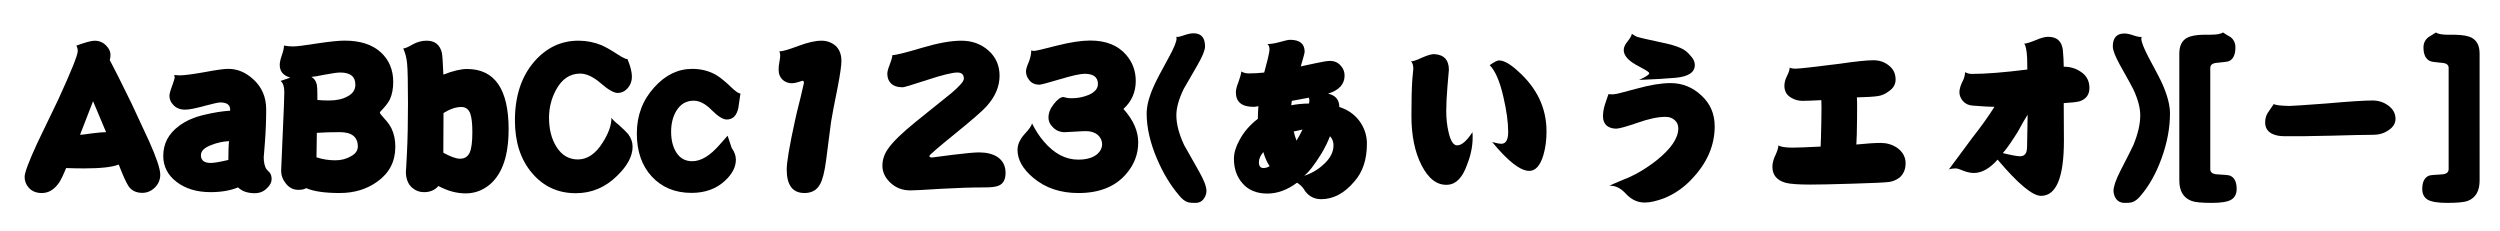 <?xml version="1.0" encoding="UTF-8" standalone="no"?>
<!-- Created with Inkscape (http://www.inkscape.org/) -->

<svg
   viewBox="0 0 137.083 12.64"
   version="1.1"
   id="svg5"
   xmlns="http://www.w3.org/2000/svg"
   xmlns:svg="http://www.w3.org/2000/svg">
  <defs
     id="defs2" />
  <g
     id="g400"
     style="display:inline"
     transform="translate(-13.276,-46.666)">
    <g
       aria-label="AaBbCc123(あいうエオ)[ー]"
       id="text398"
       style="font-size:9.878px;font-family:DFPSumo-W12;-inkscape-font-specification:'DFPSumo-W12, Normal';text-align:center;text-anchor:middle;stroke-width:0.265">
      <path
         d="m 22.064,56.238 q 0,0.424 -0.299,0.714 -0.299,0.289 -0.685,0.289 -0.511,0 -0.762,-0.376 -0.203,-0.318 -0.531,-1.177 -0.531,0.212 -1.891,0.212 -0.453,0 -0.994,-0.019 -0.222,0.55 -0.386,0.801 -0.395,0.569 -0.945,0.569 -0.463,0 -0.723,-0.299 -0.222,-0.251 -0.222,-0.588 0,-0.347 0.704,-1.871 0.569,-1.186 1.138,-2.363 1.071,-2.334 1.071,-2.662 0,-0.174 -0.077,-0.299 0.733,-0.27 1.003,-0.27 0.376,0 0.637,0.27 0.232,0.241 0.232,0.492 0,0.164 -0.039,0.299 0.357,0.666 1.186,2.363 0.482,1.042 0.965,2.074 0.617,1.379 0.617,1.842 z m -2.971,-2.325 -0.714,-1.698 -0.714,1.842 q 0.116,0 0.646,-0.077 0.54,-0.068 0.781,-0.068 z"
         id="path6950" />
      <path
         d="m 28.17,56.489 q 0,0.251 -0.241,0.482 -0.27,0.289 -0.685,0.289 -0.588,0 -0.916,-0.318 -0.627,0.26 -1.505,0.26 -1.129,0 -1.862,-0.559 -0.733,-0.559 -0.733,-1.428 0,-1.003 0.859,-1.64 0.559,-0.424 1.408,-0.617 0.762,-0.183 1.399,-0.222 0.039,-0.453 -0.54,-0.453 -0.154,0 -0.878,0.193 -0.723,0.203 -1.051,0.203 -0.415,0 -0.646,-0.26 -0.212,-0.212 -0.212,-0.502 0,-0.154 0.154,-0.559 0.135,-0.395 0.135,-0.424 0,-0.048 -0.029,-0.154 0.183,0.019 0.28,0.019 0.395,0 1.37,-0.174 0.965,-0.183 1.322,-0.183 0.733,0 1.35,0.559 0.723,0.646 0.723,1.659 0,0.887 -0.068,1.785 -0.068,0.897 -0.068,0.82 0,0.473 0.164,0.695 0.087,0.096 0.183,0.193 0.087,0.135 0.087,0.338 z m -2.334,-2.084 q -0.511,0.029 -0.945,0.203 -0.598,0.212 -0.598,0.569 0,0.424 0.54,0.424 0.27,0 0.965,-0.164 0,-0.752 0.039,-1.032 z"
         id="path6952" />
      <path
         d="m 34.952,54.723 q 0,1.196 -0.984,1.9 -0.868,0.627 -2.064,0.627 -1.235,0 -1.842,-0.27 -0.135,0.096 -0.424,0.096 -0.424,0 -0.695,-0.357 -0.251,-0.309 -0.251,-0.695 0,-0.116 0.087,-2.026 0.087,-1.891 0.087,-2.286 0,-0.444 -0.203,-0.608 l 0.531,-0.183 q -0.579,-0.164 -0.579,-0.695 0,-0.203 0.116,-0.531 0.116,-0.328 0.116,-0.531 0.222,0.048 0.502,0.048 0.289,0 1.322,-0.164 1.013,-0.154 1.505,-0.154 1.273,0 1.977,0.637 0.685,0.627 0.685,1.63 0,0.55 -0.183,0.955 -0.135,0.251 -0.357,0.492 -0.193,0.193 -0.193,0.232 0,0.058 0.222,0.299 0.28,0.299 0.415,0.569 0.212,0.444 0.212,1.013 z m -2.19,-3.415 q 0,-0.666 -0.83,-0.666 -0.222,0 -0.839,0.116 -0.627,0.125 -0.743,0.125 0.232,0.125 0.299,0.424 0.029,0.135 0.029,0.531 v 0.309 q 0.27,0.029 0.637,0.029 0.617,0 1.013,-0.222 0.434,-0.222 0.434,-0.646 z m 0.135,3.395 q 0,-0.791 -0.994,-0.791 -0.714,0 -1.254,0.039 l -0.019,1.341 q 0.492,0.164 1.032,0.164 0.482,0 0.859,-0.222 0.376,-0.203 0.376,-0.531 z"
         id="path6954" />
      <path
         d="m 41.164,53.768 q 0,2.122 -1.013,3 -0.588,0.502 -1.341,0.502 -0.743,0 -1.495,-0.405 -0.289,0.338 -0.791,0.338 -0.367,0 -0.646,-0.241 -0.347,-0.299 -0.347,-0.897 0,0.164 0.058,-0.984 0.058,-1.148 0.058,-2.73 0,-1.717 -0.048,-2.199 -0.039,-0.444 -0.212,-0.83 0.145,0 0.521,-0.222 0.367,-0.203 0.762,-0.203 0.666,0 0.83,0.646 0.048,0.174 0.087,1.215 0.791,-0.309 1.293,-0.309 2.286,0 2.286,3.318 z m -1.987,0.145 q 0,-0.704 -0.116,-1.023 -0.135,-0.357 -0.492,-0.357 -0.434,0 -0.974,0.328 l -0.01,2.18 q 0.598,0.328 0.916,0.328 0.376,0 0.531,-0.338 0.145,-0.318 0.145,-1.119 z"
         id="path6956" />
      <path
         d="m 47.964,54.704 q 0,0.781 -0.849,1.601 -0.965,0.955 -2.267,0.955 -1.466,0 -2.402,-1.109 Q 41.511,55.051 41.511,53.267 q 0,-1.977 1.042,-3.203 1.003,-1.167 2.441,-1.167 0.666,0 1.273,0.251 0.367,0.164 0.878,0.502 0.405,0.26 0.54,0.26 0.241,0.579 0.241,0.965 0,0.357 -0.232,0.627 -0.232,0.26 -0.55,0.26 -0.318,0 -0.936,-0.54 -0.608,-0.521 -1.119,-0.521 -0.839,0 -1.322,0.887 -0.386,0.714 -0.386,1.534 0,0.945 0.405,1.592 0.434,0.695 1.177,0.695 0.781,0 1.36,-0.926 0.482,-0.752 0.482,-1.36 0.077,0.135 0.415,0.405 0.347,0.309 0.502,0.492 0.241,0.328 0.241,0.685 z"
         id="path6958" />
      <path
         d="m 53.878,51.791 q -0.058,0.395 -0.116,0.791 -0.135,0.637 -0.637,0.637 -0.309,0 -0.83,-0.521 -0.502,-0.511 -0.984,-0.511 -0.617,0 -0.955,0.569 -0.28,0.473 -0.28,1.129 0,0.723 0.309,1.177 0.299,0.444 0.849,0.444 0.714,0 1.495,-0.897 l 0.444,-0.502 q 0.096,0.309 0.222,0.666 0.232,0.328 0.232,0.646 0,0.608 -0.598,1.158 -0.714,0.666 -1.833,0.666 -1.35,0 -2.18,-0.897 -0.82,-0.887 -0.82,-2.363 0,-1.476 0.955,-2.527 0.907,-1.013 2.084,-1.013 0.743,0 1.331,0.347 0.328,0.203 0.801,0.656 0.357,0.347 0.511,0.347 z"
         id="path6960" />
      <path
         d="m 59.414,50.006 q 0,0.357 -0.193,1.379 -0.299,1.476 -0.376,1.968 -0.135,1.042 -0.27,2.093 -0.125,0.965 -0.338,1.331 -0.26,0.473 -0.849,0.473 -0.974,0 -0.974,-1.293 0,-0.598 0.453,-2.672 0.077,-0.376 0.309,-1.283 0.183,-0.762 0.183,-0.791 0,-0.116 -0.087,-0.116 -0.01,0 -0.212,0.068 -0.203,0.068 -0.357,0.068 -0.28,0 -0.482,-0.164 -0.251,-0.212 -0.251,-0.579 0,-0.212 0.048,-0.453 0.039,-0.222 0.039,-0.289 0,-0.212 -0.058,-0.26 0.26,0 1.051,-0.299 0.772,-0.289 1.264,-0.289 0.463,0 0.791,0.289 0.309,0.299 0.309,0.82 z"
         id="path6962" />
      <path
         d="m 68.414,56.151 q 0,0.521 -0.357,0.685 -0.212,0.106 -0.752,0.106 -1.09,0 -2.441,0.077 -1.35,0.087 -1.669,0.087 -0.646,0 -1.09,-0.415 -0.444,-0.415 -0.444,-0.936 0,-0.482 0.299,-0.916 0.395,-0.579 1.553,-1.514 1.91,-1.534 1.92,-1.543 0.695,-0.588 0.695,-0.801 0,-0.338 -0.357,-0.338 -0.415,0 -1.65,0.405 -1.235,0.405 -1.35,0.405 -0.444,0 -0.666,-0.241 -0.174,-0.193 -0.174,-0.502 0,-0.174 0.125,-0.482 0.125,-0.309 0.154,-0.54 0.28,0 1.601,-0.395 1.322,-0.395 2.18,-0.395 0.878,0 1.486,0.54 0.608,0.54 0.608,1.379 0,0.897 -0.723,1.688 -0.318,0.357 -1.659,1.447 -1.466,1.186 -1.466,1.264 0,0.087 0.145,0.087 0.019,0 1.109,-0.145 1.09,-0.135 1.466,-0.135 0.627,0 1.013,0.251 0.444,0.299 0.444,0.878 z"
         id="path6964" />
      <path
         d="m 75.688,54.473 q 0,0.974 -0.666,1.736 -0.897,1.042 -2.614,1.042 -1.486,0 -2.479,-0.839 -0.859,-0.723 -0.859,-1.524 0,-0.444 0.395,-0.878 0.395,-0.424 0.395,-0.588 0.289,0.579 0.646,0.994 0.849,1.003 1.891,1.003 0.704,0 1.061,-0.318 0.251,-0.232 0.251,-0.521 0,-0.299 -0.241,-0.521 -0.251,-0.203 -0.646,-0.203 -0.183,0 -0.617,0.029 -0.424,0.029 -0.54,0.029 -0.386,0 -0.637,-0.251 -0.26,-0.241 -0.26,-0.559 0,-0.367 0.299,-0.743 0.299,-0.376 0.521,-0.376 0.029,0 0.154,0.039 0.106,0.029 0.309,0.029 0.463,0 0.897,-0.174 0.531,-0.222 0.531,-0.608 0,-0.559 -0.733,-0.559 -0.347,0 -1.35,0.299 -1.003,0.299 -1.119,0.299 -0.386,0 -0.579,-0.27 -0.164,-0.212 -0.164,-0.463 0,-0.164 0.154,-0.511 0.135,-0.347 0.135,-0.637 0.087,0.029 0.154,0.029 0.135,0 1.244,-0.289 1.109,-0.28 1.833,-0.28 1.293,0 1.968,0.781 0.531,0.608 0.531,1.437 0,0.916 -0.675,1.534 0.81,0.897 0.81,1.833 z"
         id="path6966" />
      <path
         d="m 79.43,57.125 q 0,0.251 -0.164,0.463 -0.154,0.203 -0.434,0.203 -0.309,0 -0.395,-0.029 -0.26,-0.068 -0.511,-0.386 -0.714,-0.839 -1.206,-1.997 -0.569,-1.331 -0.569,-2.489 0,-0.666 0.434,-1.592 0.154,-0.347 0.781,-1.486 0.424,-0.772 0.424,-1.032 0,-0.058 -0.01,-0.096 0.116,0.029 0.424,-0.087 0.309,-0.106 0.521,-0.106 0.627,0 0.627,0.723 0,0.299 -0.405,1.003 -0.656,1.148 -0.762,1.322 -0.405,0.83 -0.405,1.447 0,0.723 0.424,1.63 0.116,0.222 0.801,1.418 0.424,0.743 0.424,1.09 z"
         id="path6968" />
      <path
         d="m 88.228,54.55 q 0,1.293 -0.685,2.064 -0.82,0.974 -1.823,0.974 -0.637,0 -0.974,-0.588 -0.106,-0.154 -0.347,-0.318 -0.801,0.598 -1.63,0.598 -0.878,0 -1.36,-0.559 -0.473,-0.531 -0.473,-1.35 0,-0.473 0.309,-1.032 0.347,-0.656 1.003,-1.158 0,-0.318 0.029,-0.695 -0.135,0.039 -0.26,0.039 -0.974,0 -0.974,-0.801 0,-0.203 0.135,-0.54 0.145,-0.395 0.164,-0.598 0.174,0.106 0.405,0.106 0.415,0 0.849,-0.048 0.096,-0.347 0.183,-0.695 0.106,-0.415 0.106,-0.579 0,-0.212 -0.116,-0.289 0.299,0 0.704,-0.116 0.405,-0.116 0.54,-0.116 0.801,0 0.801,0.656 0,0.087 -0.212,0.801 0.424,-0.096 0.859,-0.183 0.521,-0.116 0.743,-0.116 0.367,0 0.588,0.26 0.212,0.232 0.212,0.54 0,0.714 -0.907,0.994 0.617,0.135 0.617,0.733 0.685,0.212 1.1,0.762 0.415,0.569 0.415,1.254 z m -3.154,-2.363 q 0,-0.077 -0.029,-0.164 l -0.936,0.174 q -0.019,0.125 -0.029,0.241 0.434,-0.087 0.974,-0.096 0,-0.019 0.01,-0.077 0.01,-0.039 0.01,-0.077 z m -0.376,1.582 q -0.164,0.029 -0.482,0.106 0.048,0.232 0.154,0.502 0.183,-0.309 0.328,-0.608 z m 1.698,0.868 q 0,-0.309 -0.193,-0.502 -0.183,0.482 -0.482,0.974 -0.559,0.907 -0.936,1.196 0.588,-0.183 1.061,-0.617 0.55,-0.492 0.55,-1.051 z m -3.502,1.138 q -0.203,-0.289 -0.347,-0.772 -0.241,0.289 -0.241,0.559 0,0.318 0.251,0.318 0.183,0 0.338,-0.106 z"
         id="path6970" />
      <path
         d="m 98.077,53.865 q 0,0.723 -0.174,1.312 -0.26,0.859 -0.772,0.859 -0.733,0 -2.035,-1.582 0.357,0.096 0.502,0.096 0.376,0 0.376,-0.646 0,-0.791 -0.251,-1.871 -0.289,-1.312 -0.762,-1.794 0.367,-0.26 0.511,-0.26 0.405,0 1.051,0.598 1.553,1.389 1.553,3.289 z m -4.061,0.048 q 0.068,0.868 -0.289,1.765 -0.376,1.08 -1.071,1.119 -0.859,0.058 -1.437,-1.08 -0.55,-1.08 -0.55,-2.701 0,-1.273 0.048,-1.968 0.058,-0.695 0.058,-0.569 0,-0.347 -0.135,-0.453 0.125,0.029 0.617,-0.203 0.511,-0.222 0.714,-0.183 0.752,0.058 0.752,0.859 0,0.068 -0.077,0.887 -0.068,0.801 -0.068,1.37 0,0.617 0.125,1.148 0.164,0.733 0.473,0.733 0.367,0 0.839,-0.723 z"
         id="path6972" />
      <path
         d="m 106.209,50.228 q 0,0.608 -1.061,0.704 -0.752,0.068 -1.997,0.116 0.559,-0.251 0.559,-0.367 0,-0.068 -0.357,-0.26 -0.473,-0.241 -0.675,-0.405 -0.367,-0.289 -0.367,-0.608 0,-0.222 0.212,-0.473 0.212,-0.27 0.232,-0.415 0.087,0.068 0.299,0.174 0.241,0.068 1.235,0.28 0.801,0.164 1.148,0.328 0.309,0.135 0.521,0.405 0.251,0.251 0.251,0.521 z m 1.09,3.357 q 0,1.572 -1.235,2.875 -0.646,0.704 -1.505,1.061 -0.646,0.251 -1.1,0.251 -0.579,0 -1.022,-0.473 -0.434,-0.482 -0.916,-0.444 0.097,-0.058 0.743,-0.328 0.916,-0.338 1.862,-1.08 1.177,-0.945 1.177,-1.746 0,-0.28 -0.203,-0.453 -0.183,-0.174 -0.511,-0.174 -0.608,0 -1.534,0.328 -0.926,0.318 -1.158,0.318 -0.309,0 -0.521,-0.164 -0.203,-0.183 -0.203,-0.511 0,-0.309 0.106,-0.646 0.154,-0.434 0.193,-0.569 0.154,0.01 0.241,0.01 0.183,0 1.293,-0.309 1.109,-0.309 1.871,-0.309 0.974,0 1.698,0.685 0.723,0.666 0.723,1.678 z"
         id="path6974" />
      <path
         d="m 117.765,55.63 q 0,0.473 -0.318,0.762 -0.26,0.203 -0.579,0.251 -0.367,0.048 -2.055,0.096 -1.563,0.048 -2.267,0.048 -0.984,0 -1.35,-0.096 -0.733,-0.203 -0.733,-0.878 0,-0.309 0.174,-0.656 0.154,-0.338 0.154,-0.521 0.183,0.125 0.781,0.125 0.376,0 1.534,-0.058 0.019,-0.28 0.039,-1.331 0.019,-1.032 0,-1.215 -0.743,0.039 -1.032,0.039 -0.318,0 -0.588,-0.154 -0.405,-0.212 -0.405,-0.675 0,-0.251 0.145,-0.54 0.145,-0.289 0.145,-0.453 0.125,0.058 0.309,0.058 0.299,0 2.431,-0.27 1.312,-0.193 1.852,-0.193 0.502,0 0.859,0.299 0.357,0.28 0.357,0.762 0,0.386 -0.367,0.637 -0.299,0.232 -0.627,0.27 -0.318,0.048 -1.129,0.068 0.019,0.116 0.01,1.109 -0.01,1.061 -0.039,1.476 0.849,-0.087 1.35,-0.087 0.473,0 0.878,0.26 0.473,0.338 0.473,0.868 z"
         id="path6976" />
      <path
         d="m 127.845,51.492 q 0,0.54 -0.521,0.723 -0.232,0.068 -0.887,0.106 l 0.01,2.055 q 0,3.029 -1.254,3.029 -0.704,0 -2.383,-1.987 -0.646,0.733 -1.302,0.733 -0.251,0 -0.559,-0.116 -0.309,-0.135 -0.444,-0.135 -0.203,0 -0.367,0.058 0.26,-0.357 1.264,-1.707 0.772,-0.984 1.235,-1.727 -0.357,0 -1.196,-0.068 -0.338,-0.019 -0.55,-0.27 -0.174,-0.222 -0.174,-0.463 0,-0.212 0.135,-0.521 0.174,-0.309 0.174,-0.579 0.164,0.096 0.376,0.096 1.129,0 3.039,-0.241 0,-0.318 -0.01,-0.637 -0.039,-0.656 -0.164,-0.781 0.154,0 0.608,-0.183 0.444,-0.193 0.704,-0.193 0.723,0 0.81,0.723 0.048,0.521 0.048,0.916 0.511,0 0.907,0.26 0.502,0.309 0.502,0.907 z m -3.386,1.457 q -0.28,0.453 -0.531,0.926 -0.502,0.81 -0.83,1.186 0.714,0.174 0.945,0.174 0.241,0 0.328,-0.193 0.058,-0.125 0.058,-0.424 0,-0.28 0.029,-1.669 z"
         id="path6978" />
      <path
         d="m 132.263,52.891 q 0,1.196 -0.473,2.489 -0.444,1.206 -1.119,1.997 -0.251,0.318 -0.511,0.386 -0.087,0.029 -0.386,0.029 -0.289,0 -0.453,-0.203 -0.154,-0.212 -0.154,-0.463 0,-0.347 0.376,-1.09 0.617,-1.196 0.714,-1.418 0.376,-0.907 0.376,-1.63 0,-0.617 -0.386,-1.437 -0.087,-0.183 -0.733,-1.331 -0.386,-0.704 -0.386,-1.003 0,-0.714 0.637,-0.714 0.212,0 0.531,0.116 0.299,0.096 0.415,0.068 -0.019,0.048 -0.019,0.096 0,0.27 0.405,1.042 0.617,1.138 0.762,1.476 0.405,0.926 0.405,1.592 z"
         id="path6980" />
      <path
         d="m 135.919,57.029 q 0,0.405 -0.299,0.588 -0.299,0.174 -1.061,0.174 -0.839,0 -1.109,-0.106 -0.675,-0.251 -0.675,-1.119 v -6.965 q 0,-0.637 0.434,-0.868 0.299,-0.154 0.926,-0.164 h 0.357 q 0.511,0 0.675,-0.125 0.203,0.135 0.424,0.26 0.26,0.212 0.26,0.559 0,0.588 -0.347,0.752 -0.106,0.048 -0.675,0.096 -0.357,0.029 -0.357,0.289 0,0 0,5.537 0,0.27 0.376,0.289 0.588,0.029 0.695,0.068 0.376,0.145 0.376,0.733 z"
         id="path6982" />
      <path
         d="m 144.63,53.18 q 0,0.376 -0.386,0.627 -0.357,0.251 -0.839,0.251 -0.627,0 -2.296,0.048 -1.563,0.039 -2.585,0.029 -0.405,0 -0.685,-0.145 -0.357,-0.193 -0.357,-0.608 0,-0.309 0.145,-0.531 0.164,-0.232 0.328,-0.482 0.145,0.096 0.878,0.106 0.183,0 2.006,-0.135 1.862,-0.164 2.527,-0.164 0.482,0 0.859,0.27 0.405,0.299 0.405,0.733 z"
         id="path6984" />
      <path
         d="m 149.241,56.566 q 0,0.868 -0.656,1.119 -0.289,0.106 -1.129,0.106 -0.752,0 -1.061,-0.174 -0.299,-0.183 -0.299,-0.588 0,-0.588 0.376,-0.733 0.106,-0.039 0.695,-0.068 0.376,-0.019 0.376,-0.289 v -5.537 q 0.01,-0.26 -0.357,-0.289 -0.559,-0.048 -0.656,-0.096 -0.367,-0.164 -0.367,-0.752 0,-0.347 0.27,-0.559 0.212,-0.125 0.415,-0.26 0.164,0.125 0.675,0.125 h 0.357 q 0.637,0.01 0.926,0.164 0.434,0.232 0.434,0.868 z"
         id="path6986" />
    </g>
  </g>
</svg>
